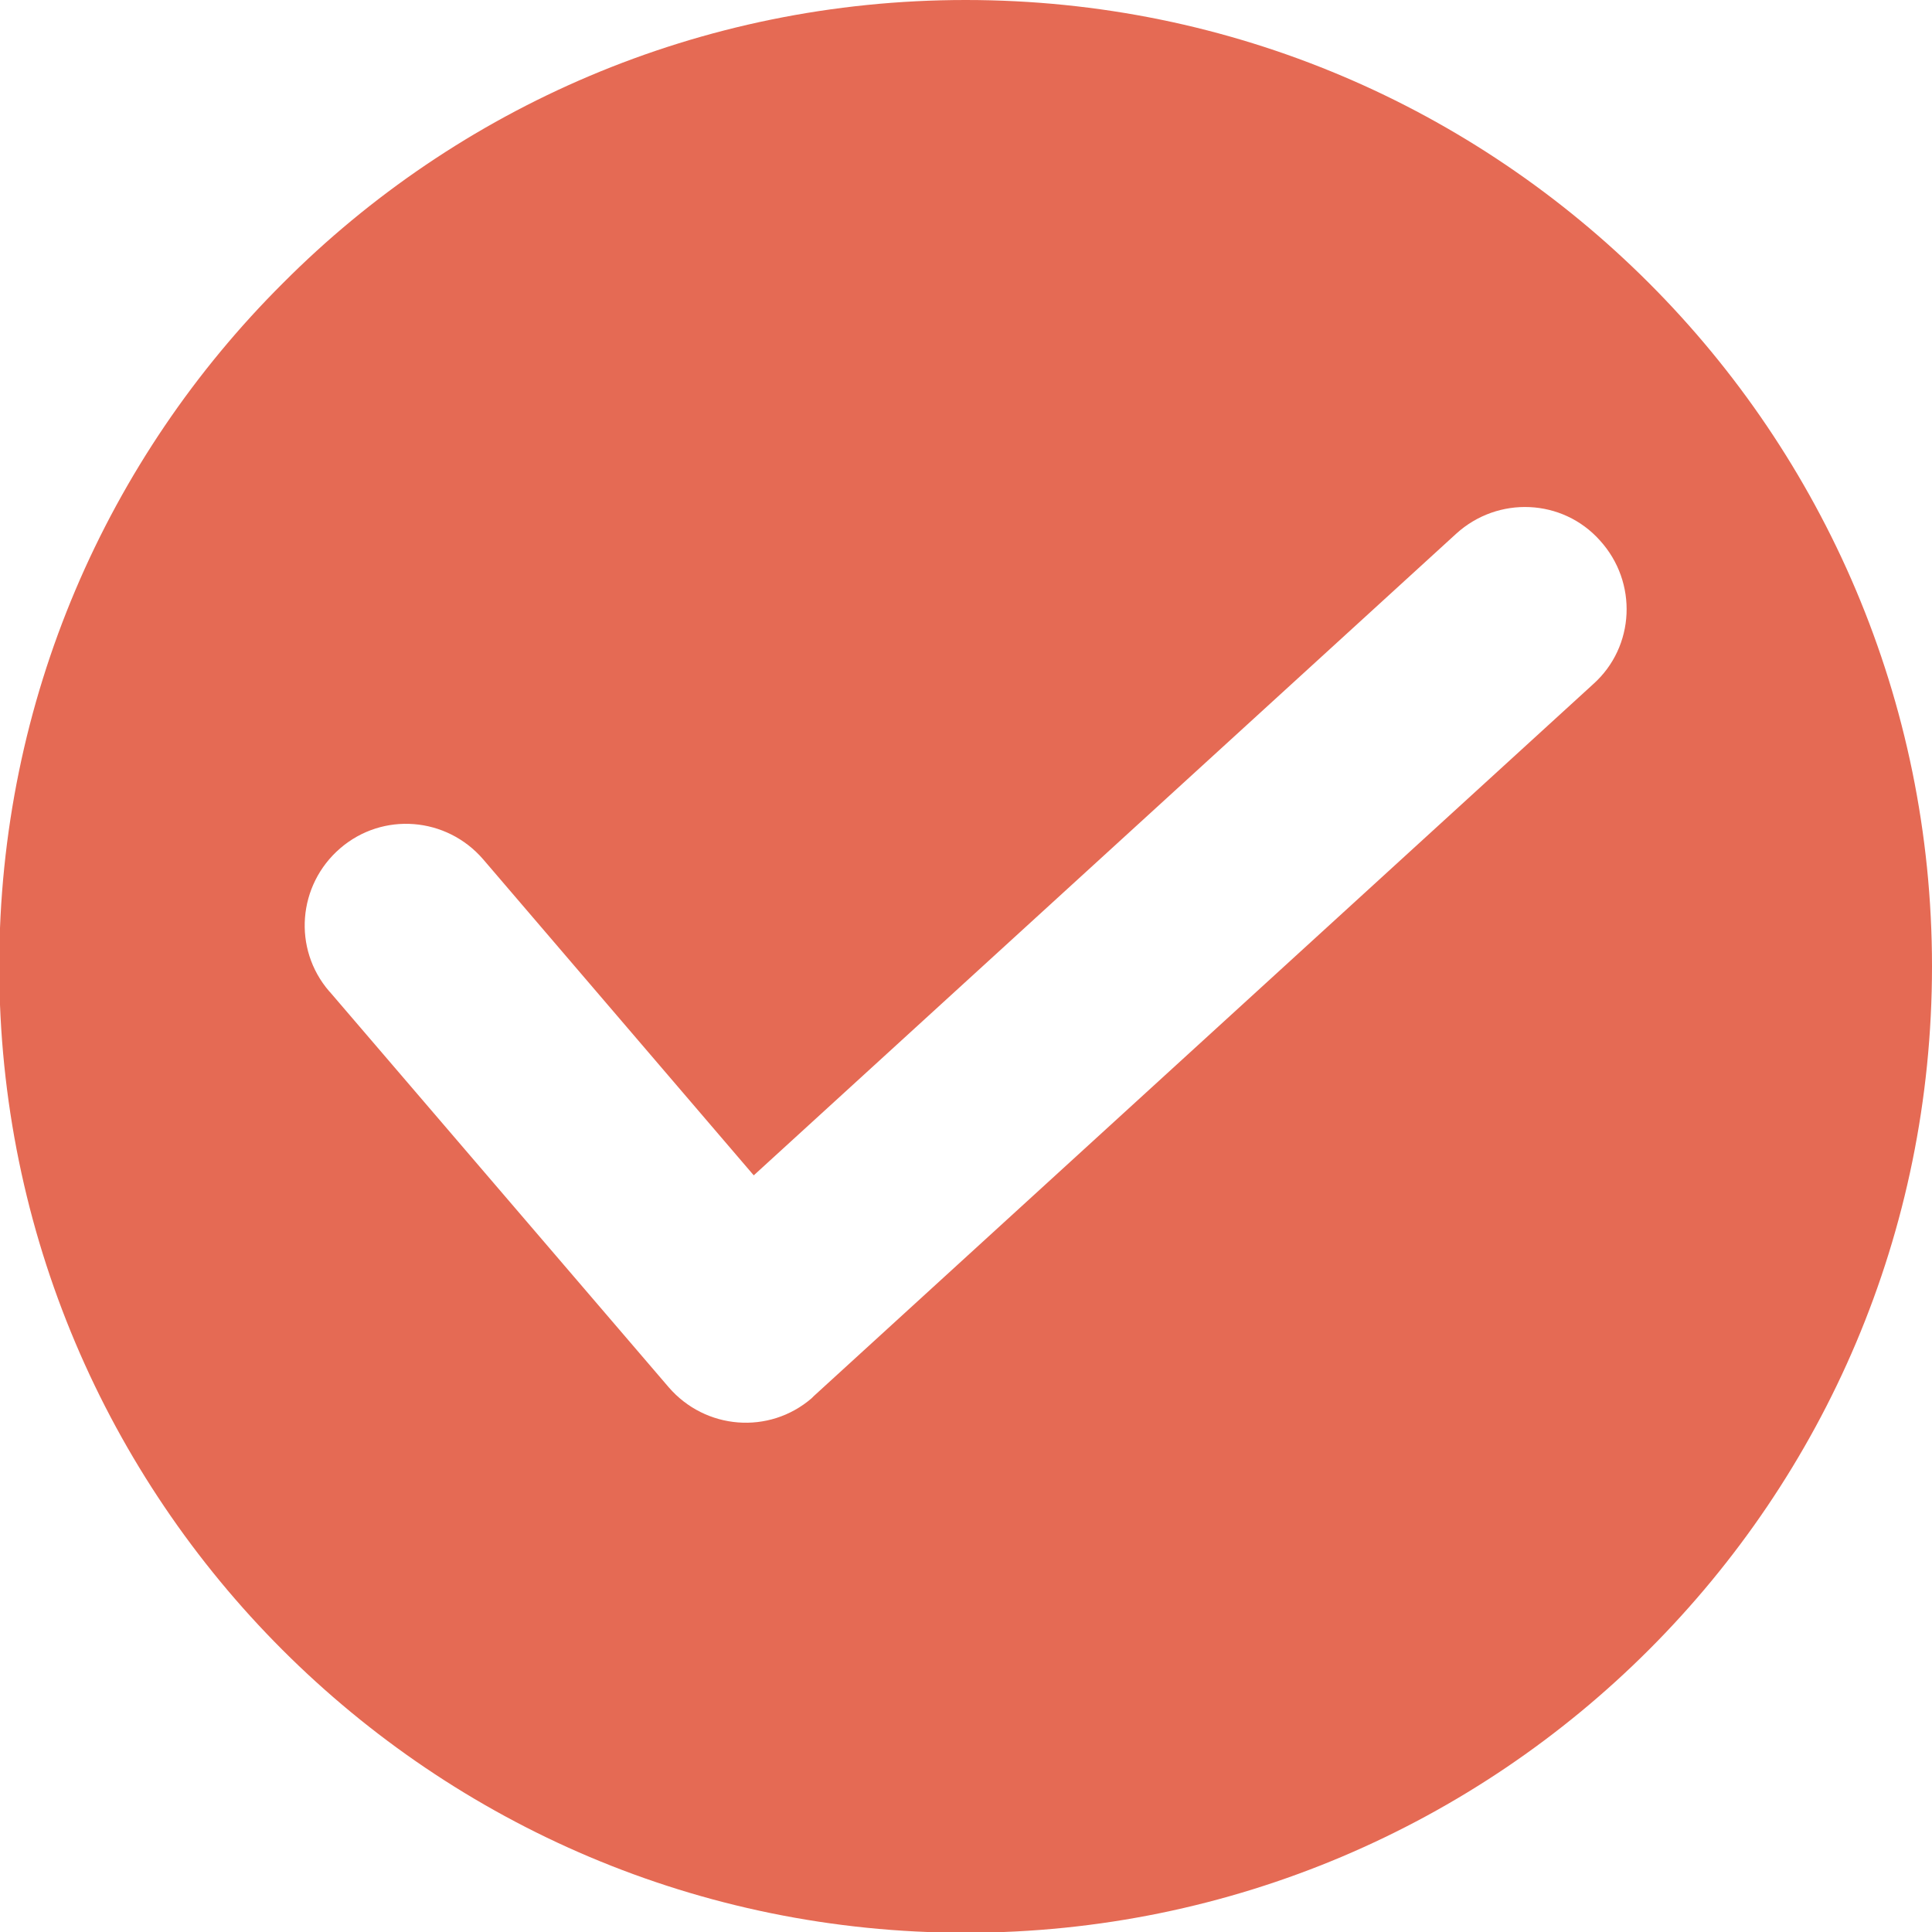 <svg xmlns="http://www.w3.org/2000/svg" fill="none" viewBox="0 0 36 36" height="36" width="36">
<g clip-path="url(#clip0_6316_3234)">
<path fill="#E56A54" d="M17.993 0C22.966 0 27.461 2.008 30.726 5.274C33.978 8.525 36 13.034 36 18.007C36 22.98 33.992 27.475 30.726 30.74C27.475 33.992 22.966 36.014 17.993 36.014C13.02 36.014 8.525 34.005 5.26 30.74C2.008 27.488 -0.014 22.98 -0.014 18.007C-0.014 13.034 2.008 8.525 5.274 5.274C8.525 2.008 13.034 0 17.993 0ZM6.148 18.485L12.46 25.849C13.143 26.641 14.332 26.737 15.124 26.054L15.165 26.013L29.688 12.747C30.467 12.05 30.521 10.848 29.811 10.069C29.114 9.29 27.912 9.236 27.133 9.946L14.045 21.901L9.003 16.012C8.32 15.22 7.132 15.124 6.339 15.807C5.547 16.49 5.451 17.679 6.134 18.471L6.148 18.485Z" clip-rule="evenodd" fill-rule="evenodd"></path>
</g>
<defs>
<clipPath id="clip0_6316_3234">
<rect fill="white" height="36" width="36"></rect>
</clipPath>
</defs>
</svg>
